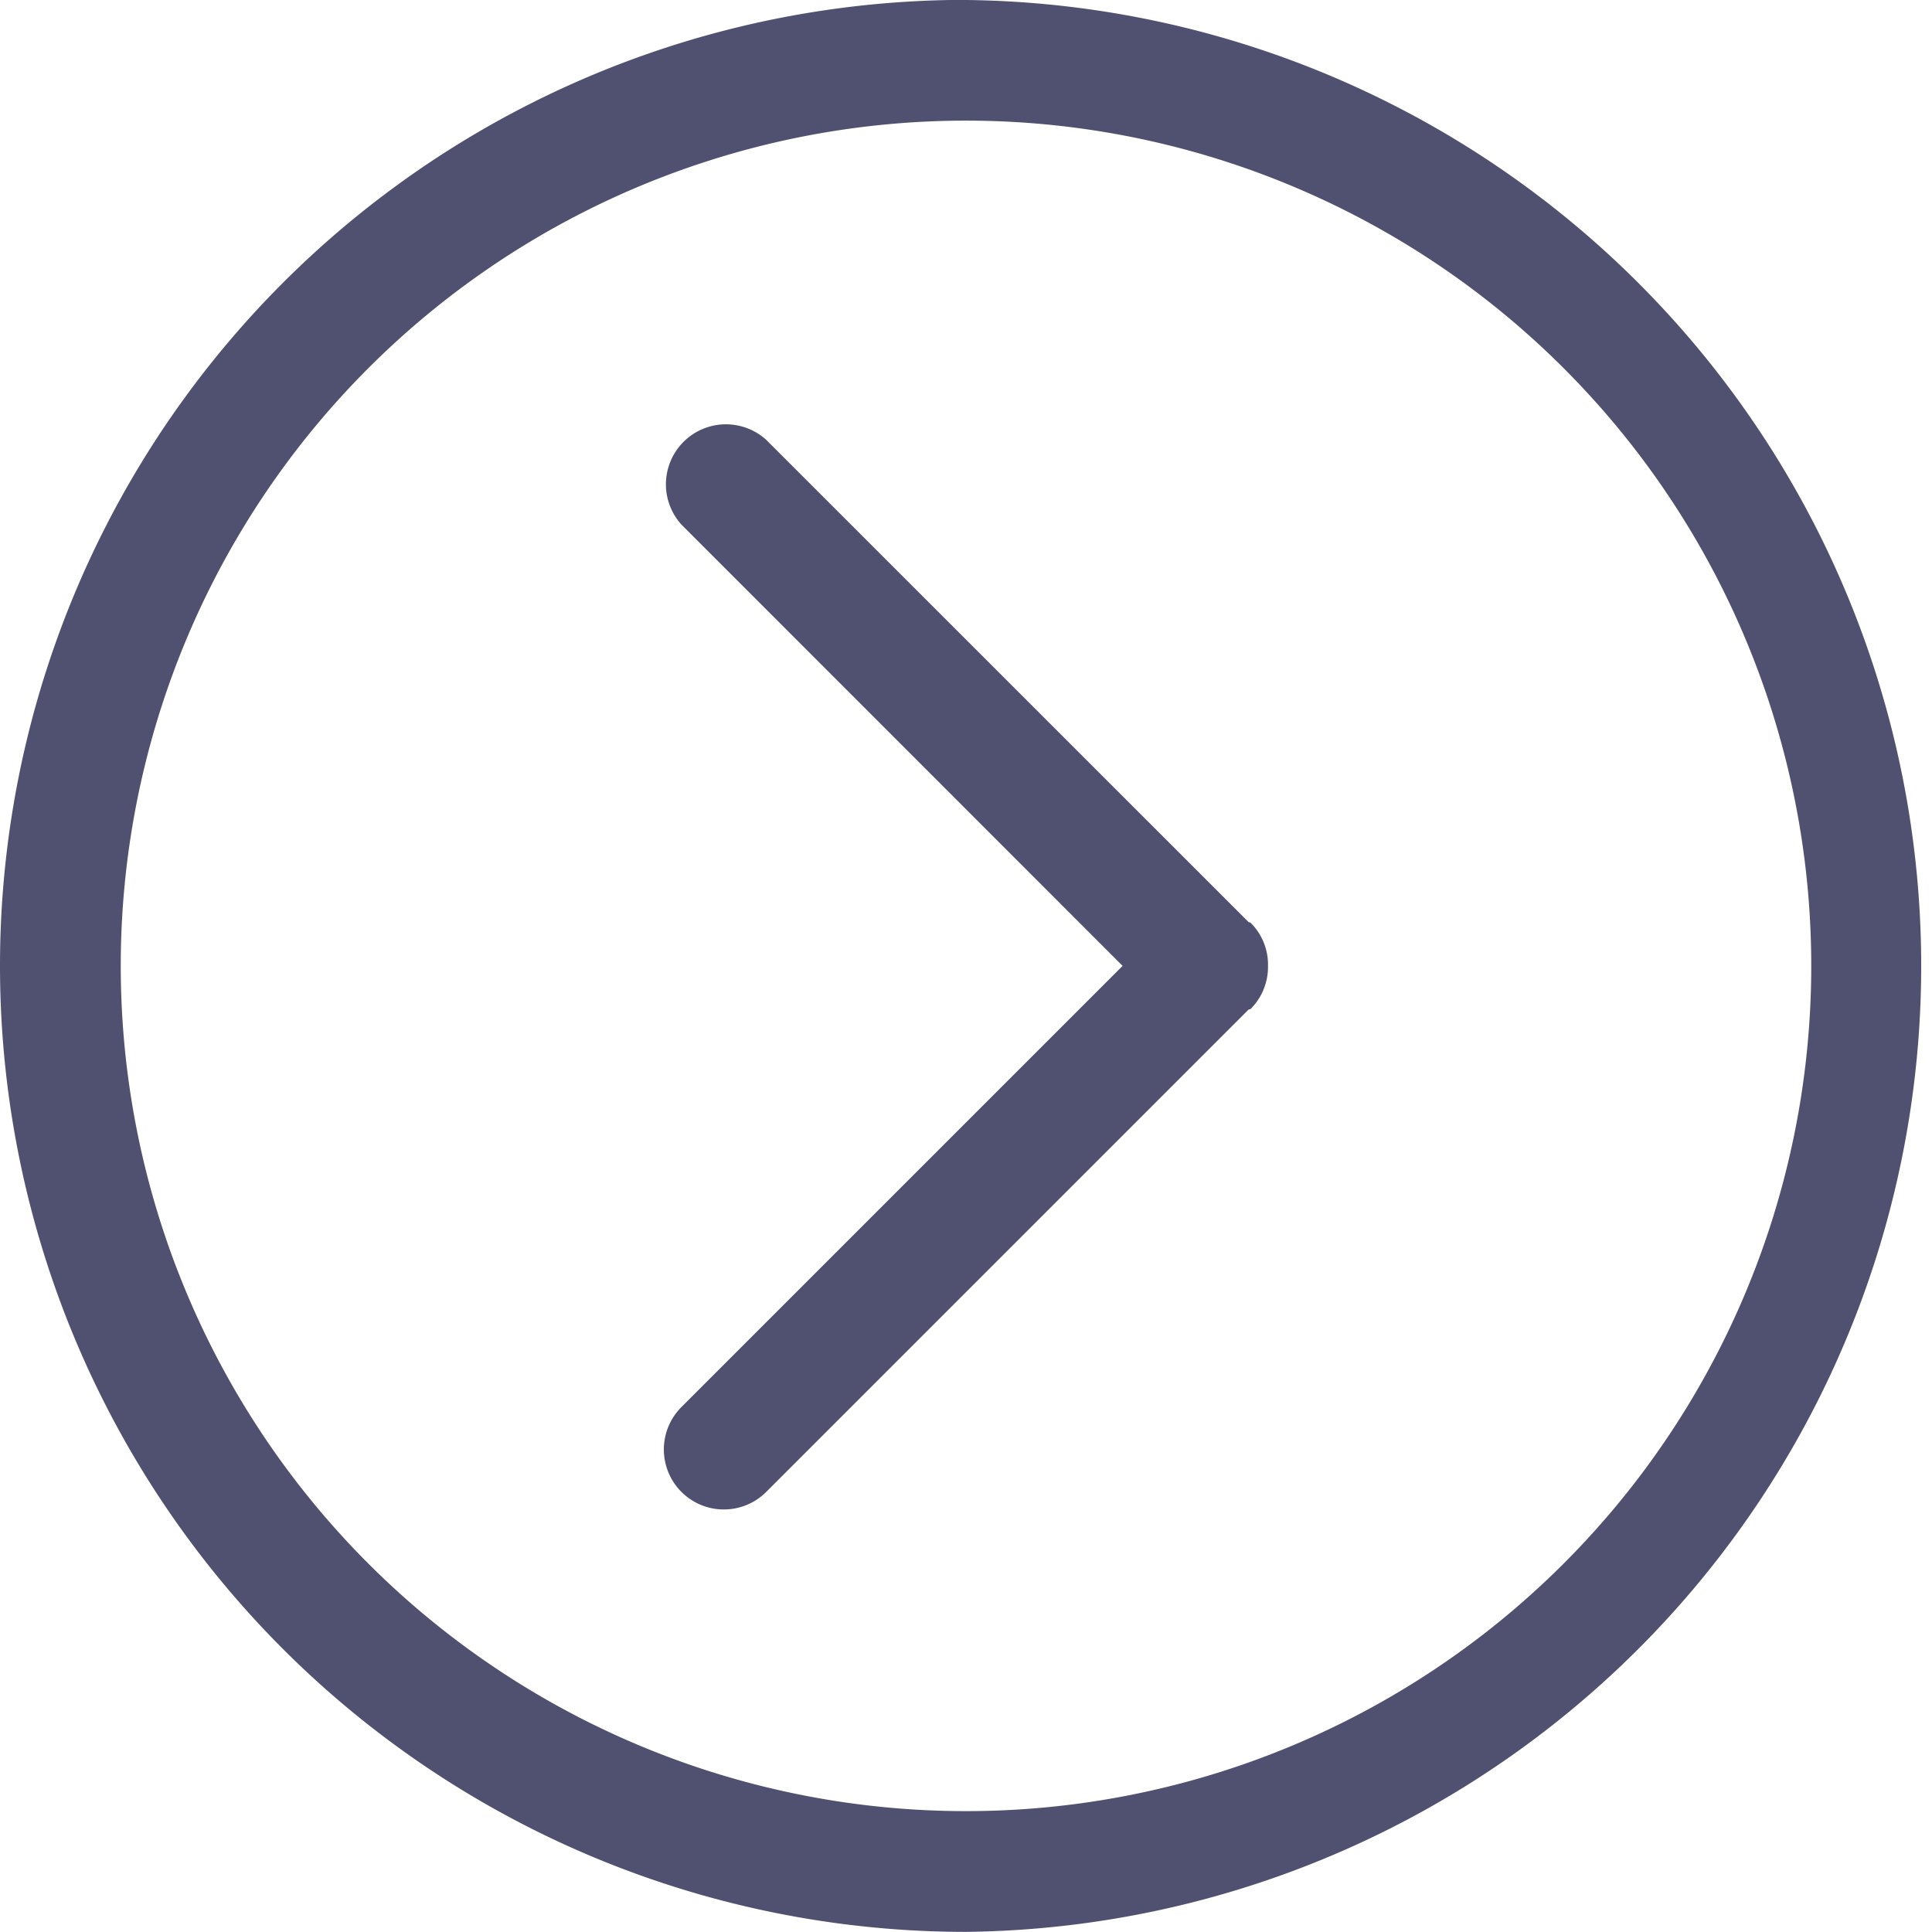 <?xml version="1.0" encoding="UTF-8"?>
<svg xmlns="http://www.w3.org/2000/svg" viewBox="0 0 16 16" xml:space="preserve">
  <path d="M8-.001a8 8 0 1 0 0 16A8 8 0 0 0 8 0zm0 15a7 7 0 1 1 0-14 7 7 0 0 1 0 14zm2.338-7.365L6.346 3.643a.497.497 0 0 0-.703.701l3.654 3.655-3.654 3.654a.496.496 0 1 0 .703.702l3.992-3.992c.006-.005.014-.003.02-.008a.493.493 0 0 0 .143-.356.488.488 0 0 0-.143-.356c-.006-.006-.016-.003-.02-.009z" fill="#505070" class="fill-000000"></path>
</svg>
